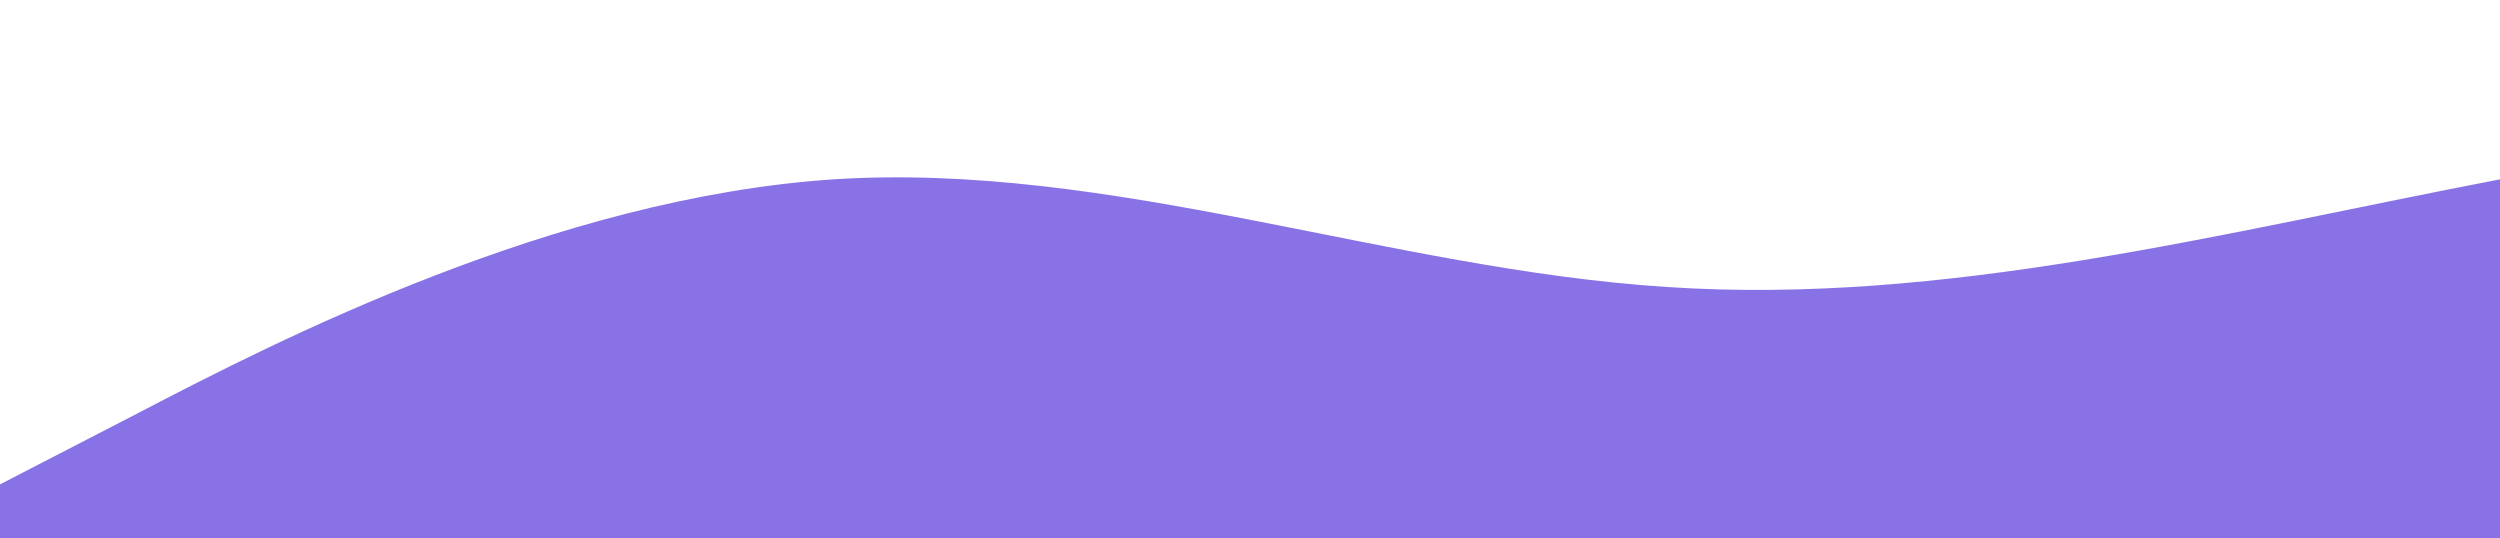 <?xml version="1.0" standalone="no"?>
<svg xmlns:xlink="http://www.w3.org/1999/xlink" id="wave" style="transform:rotate(0deg); transition: 0.3s" viewBox="0 0 1440 310" version="1.1" xmlns="http://www.w3.org/2000/svg"><defs><linearGradient id="sw-gradient-0" x1="0" x2="0" y1="1" y2="0"><stop stop-color="rgba(136, 114, 229, 1)" offset="0%"/><stop stop-color="rgba(136, 114, 229, 1)" offset="100%"/></linearGradient></defs><path style="transform:translate(0, 0px); opacity:1" fill="url(#sw-gradient-0)" d="M0,279L80,237.7C160,196,320,114,480,103.3C640,93,800,155,960,165.3C1120,176,1280,134,1440,103.3C1600,72,1760,52,1920,56.8C2080,62,2240,93,2400,113.7C2560,134,2720,145,2880,139.5C3040,134,3200,114,3360,103.3C3520,93,3680,93,3840,82.7C4000,72,4160,52,4320,82.7C4480,114,4640,196,4800,227.3C4960,258,5120,238,5280,237.7C5440,238,5600,258,5760,253.2C5920,248,6080,217,6240,206.7C6400,196,6560,207,6720,206.7C6880,207,7040,196,7200,186C7360,176,7520,165,7680,170.5C7840,176,8000,196,8160,170.5C8320,145,8480,72,8640,36.2C8800,0,8960,0,9120,10.3C9280,21,9440,41,9600,51.7C9760,62,9920,62,10080,72.3C10240,83,10400,103,10560,124C10720,145,10880,165,11040,191.2C11200,217,11360,248,11440,263.5L11520,279L11520,310L11440,310C11360,310,11200,310,11040,310C10880,310,10720,310,10560,310C10400,310,10240,310,10080,310C9920,310,9760,310,9600,310C9440,310,9280,310,9120,310C8960,310,8800,310,8640,310C8480,310,8320,310,8160,310C8000,310,7840,310,7680,310C7520,310,7360,310,7200,310C7040,310,6880,310,6720,310C6560,310,6400,310,6240,310C6080,310,5920,310,5760,310C5600,310,5440,310,5280,310C5120,310,4960,310,4800,310C4640,310,4480,310,4320,310C4160,310,4000,310,3840,310C3680,310,3520,310,3360,310C3200,310,3040,310,2880,310C2720,310,2560,310,2400,310C2240,310,2080,310,1920,310C1760,310,1600,310,1440,310C1280,310,1120,310,960,310C800,310,640,310,480,310C320,310,160,310,80,310L0,310Z"/></svg>